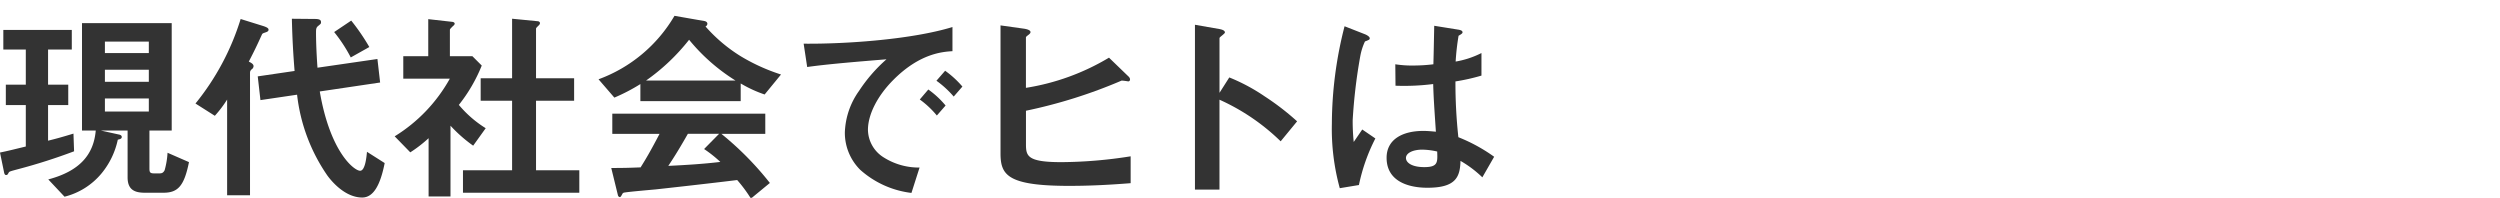 <svg xmlns="http://www.w3.org/2000/svg" xmlns:xlink="http://www.w3.org/1999/xlink" width="316" height="25" viewBox="0 0 316 25">
  <defs>
    <clipPath id="clip-path">
      <rect id="長方形_263" data-name="長方形 263" width="316" height="25" transform="translate(720 5712)" fill="#f2d1d1"/>
    </clipPath>
  </defs>
  <g id="message_text_05" transform="translate(-720 -5712)" clip-path="url(#clip-path)">
    <g id="グループ_293" data-name="グループ 293" transform="translate(-0.736 0.209)">
      <path id="パス_443" data-name="パス 443" d="M981.193,7676.719c-1.079.289-1.184.316-1.263.447-.131.236-.158.315-.343.315s-.237-.263-.263-.42l-.5-2.421c1.026-.21,1.737-.394,3.263-.763v-5.236h-2.525v-2.578h2.525v-4.446h-2.841v-2.473H987.9v2.473h-3v4.446h2.552v2.578H984.9v4.5c.974-.237,1.737-.447,3.211-.895l.078,2.236A71.811,71.811,0,0,1,981.193,7676.719Zm18.311,3h-2.368c-1.289,0-2.183-.368-2.183-1.946v-5.918h-3.394l2.263.5c.157.027.394.1.394.316,0,.236-.263.289-.5.341a9.922,9.922,0,0,1-2.079,4.29,8.854,8.854,0,0,1-4.656,2.919l-2.053-2.184c3.973-1.052,5.736-3.13,6-6.181H989.19v-13.576h11.339v13.576h-2.816v4.787c0,.5.08.632.606.632h.553c.341,0,.552,0,.763-.4a10.148,10.148,0,0,0,.368-2.208l2.709,1.183C1002.108,7678.851,1001.319,7679.718,999.5,7679.718Zm-1.868-19.1h-5.551v1.447h5.551Zm0,3.551h-5.551v1.527h5.551Zm0,3.631h-5.551v1.658h5.551Z" transform="translate(-258.089 -1943.567)" fill="#333"/>
      <path id="パス_444" data-name="パス 444" d="M1018.8,7659.268c-.448.158-.5.158-.579.316-.631,1.393-.972,2.1-1.657,3.418.316.159.6.316.6.579a.515.515,0,0,1-.237.4.536.536,0,0,0-.21.4v15.521h-2.894v-12.1a14.485,14.485,0,0,1-1.553,2.051l-2.446-1.552a31.694,31.694,0,0,0,5.709-10.682l2.893.9c.474.158.632.29.632.447C1019.063,7659.162,1018.906,7659.215,1018.8,7659.268Zm12.1,20.915c-2.184,0-3.894-2.079-4.394-2.762a22.37,22.37,0,0,1-3.84-10.235l-4.631.685-.342-3,4.657-.684c-.158-1.948-.289-4.078-.342-6.6l2.92.027c.658,0,.763.184.763.4,0,.185-.025.21-.315.447-.316.237-.316.42-.316.973s.027,2.184.185,4.34l7.576-1.1.342,2.972-7.629,1.132c1.315,7.707,4.367,10.023,5.1,10.023.658,0,.815-1.842.867-2.395l2.237,1.421C1033.19,7678.6,1032.322,7680.183,1030.9,7680.183Zm-1.448-17.706a18.9,18.9,0,0,0-2.1-3.209l2.157-1.448a26.491,26.491,0,0,1,2.288,3.341Z" transform="translate(-264.379 -1943.426)" fill="#333"/>
      <path id="パス_445" data-name="パス 445" d="M1051.334,7673.631a18.09,18.09,0,0,1-2.867-2.525v8.945H1045.7v-7.367a16.582,16.582,0,0,1-2.315,1.789l-1.973-2.025a19.919,19.919,0,0,0,6.971-7.287H1042.5v-2.841h3.156v-4.683l3.052.343c.158.026.289.1.289.237a.381.381,0,0,1-.185.263c-.367.367-.42.42-.42.526v3.314h2.842l1.184,1.184a19.968,19.968,0,0,1-2.894,4.972,14.218,14.218,0,0,0,3.394,2.947Zm-1.289,5.946v-2.842h6.209v-8.786h-3.972v-2.842h3.972v-7.524l3.236.316c.132,0,.289.106.289.237a.415.415,0,0,1-.132.263c-.211.211-.368.343-.368.447v6.261h4.814v2.842h-4.814v8.786h5.471v2.842Z" transform="translate(-270.789 -1943.426)" fill="#333"/>
      <path id="パス_446" data-name="パス 446" d="M1094.734,7667.067a15.875,15.875,0,0,1-3.026-1.394v2.235h-12.68v-2.158a23.366,23.366,0,0,1-3.289,1.712l-2-2.316a18.489,18.489,0,0,0,9.6-8.023l3.762.657c.21.026.395.159.395.343a.378.378,0,0,1-.238.343,19.649,19.649,0,0,0,4.446,3.761,23.928,23.928,0,0,0,5.1,2.315ZM1093,7680.222a17.845,17.845,0,0,0-1.735-2.342c-3.605.447-9.525,1.1-10.287,1.183-.552.053-3.341.291-3.972.4a.325.325,0,0,0-.263.183c-.158.315-.237.394-.317.394a.307.307,0,0,1-.236-.237l-.843-3.446c1.658,0,2.394-.025,3.71-.078.658-1.052,1.21-1.974,2.394-4.236h-5.972v-2.552h19.337v2.552h-5.551a38.892,38.892,0,0,1,6.13,6.208Zm-7.813-20.074a25.667,25.667,0,0,1-5.445,5.157h11.312A23.846,23.846,0,0,1,1085.184,7660.148Zm1.895,13.812,1.894-1.921h-3.946c-1.236,2.184-2,3.34-2.473,4.052,2.209-.106,4.394-.238,6.577-.5A15.991,15.991,0,0,0,1087.079,7673.96Z" transform="translate(-277.348 -1943.333)" fill="#333"/>
      <path id="パス_447" data-name="パス 447" d="M1117.6,7665.586c-1.947,1.947-3.209,4.316-3.209,6.314a4.176,4.176,0,0,0,1.894,3.42,8.294,8.294,0,0,0,4.63,1.343l-1.026,3.208a11.813,11.813,0,0,1-6.472-2.919,6.6,6.6,0,0,1-1.946-4.736,9.572,9.572,0,0,1,1.789-5.235,19.588,19.588,0,0,1,3.473-4c-3.525.288-7.392.6-10.023.973l-.447-2.947c5.683.052,13.838-.58,18.81-2.105v3.051C1123.839,7662.035,1120.945,7662.219,1117.6,7665.586Zm5.5,4.5a11.653,11.653,0,0,0-2.157-2.025l1.078-1.263a11.4,11.4,0,0,1,2.183,2.025Zm2.131-2.395a12.234,12.234,0,0,0-2.184-2l1.1-1.263a12.116,12.116,0,0,1,2.183,2Z" transform="translate(-283.946 -1943.694)" fill="#333"/>
      <path id="パス_448" data-name="パス 448" d="M1146.165,7678.925c-7.866,0-8.682-1.4-8.682-4.131v-16.153l3,.42c.158.026.789.133.789.422,0,.1-.052.185-.21.316-.342.263-.368.288-.368.394v6.342a29.273,29.273,0,0,0,10.5-3.816l2.263,2.185c.183.184.395.316.395.579a.229.229,0,0,1-.237.237,7.676,7.676,0,0,0-.816-.106,63.462,63.462,0,0,1-12.1,3.814v4.156c0,1.525.079,2.342,4.446,2.342a57.368,57.368,0,0,0,8.786-.737v3.395C1151.348,7678.792,1148.77,7678.925,1146.165,7678.925Z" transform="translate(-290.281 -1943.64)" fill="#333"/>
      <path id="パス_449" data-name="パス 449" d="M1179.148,7673.273a26.775,26.775,0,0,0-7.734-5.26v11.365h-3.1v-20.837l3.157.552c.078.027.631.106.631.423,0,.157-.685.577-.685.709v6.919l1.237-1.946a23.428,23.428,0,0,1,4.472,2.393,32.321,32.321,0,0,1,4.1,3.156Z" transform="translate(-296.536 -1943.62)" fill="#333"/>
      <path id="パス_450" data-name="パス 450" d="M1193.445,7678.832l-2.42.4a28.31,28.31,0,0,1-1-8.156,49.88,49.88,0,0,1,1.605-12.312l2.552,1c.08.027.631.263.631.527a.225.225,0,0,1-.105.183,4.142,4.142,0,0,1-.5.21,7.546,7.546,0,0,0-.579,1.789,66.906,66.906,0,0,0-.973,8.156,25.928,25.928,0,0,0,.131,2.762l1.079-1.578,1.657,1.132A23.085,23.085,0,0,0,1193.445,7678.832Zm15.6-.973a13.989,13.989,0,0,0-2.762-2.078c-.053,2.025-.579,3.394-4.157,3.394-.763,0-5.183,0-5.183-3.789,0-2.366,2.078-3.393,4.63-3.393.526,0,1.078.051,1.6.1-.21-3.131-.289-4.235-.342-6.025a29.126,29.126,0,0,1-4.762.212l-.026-2.71a13.711,13.711,0,0,0,2.368.157,20.805,20.805,0,0,0,2.446-.157c.053-1.973.053-2.262.105-4.867l2.947.473c.552.079.631.21.631.37,0,.13-.237.263-.5.42a30.241,30.241,0,0,0-.369,3.261,11.457,11.457,0,0,0,3.262-1.078V7665a24.961,24.961,0,0,1-3.288.737,64.251,64.251,0,0,0,.368,7.05,21.047,21.047,0,0,1,4.525,2.472Zm-7.576-3.5c-1.236,0-2.079.447-2.079,1.052s.763,1.158,2.316,1.158c1.736,0,1.683-.606,1.632-1.972A9.007,9.007,0,0,0,1201.47,7674.36Z" transform="translate(-300.941 -1943.654)" fill="#333"/>
    </g>
  </g>
</svg>
